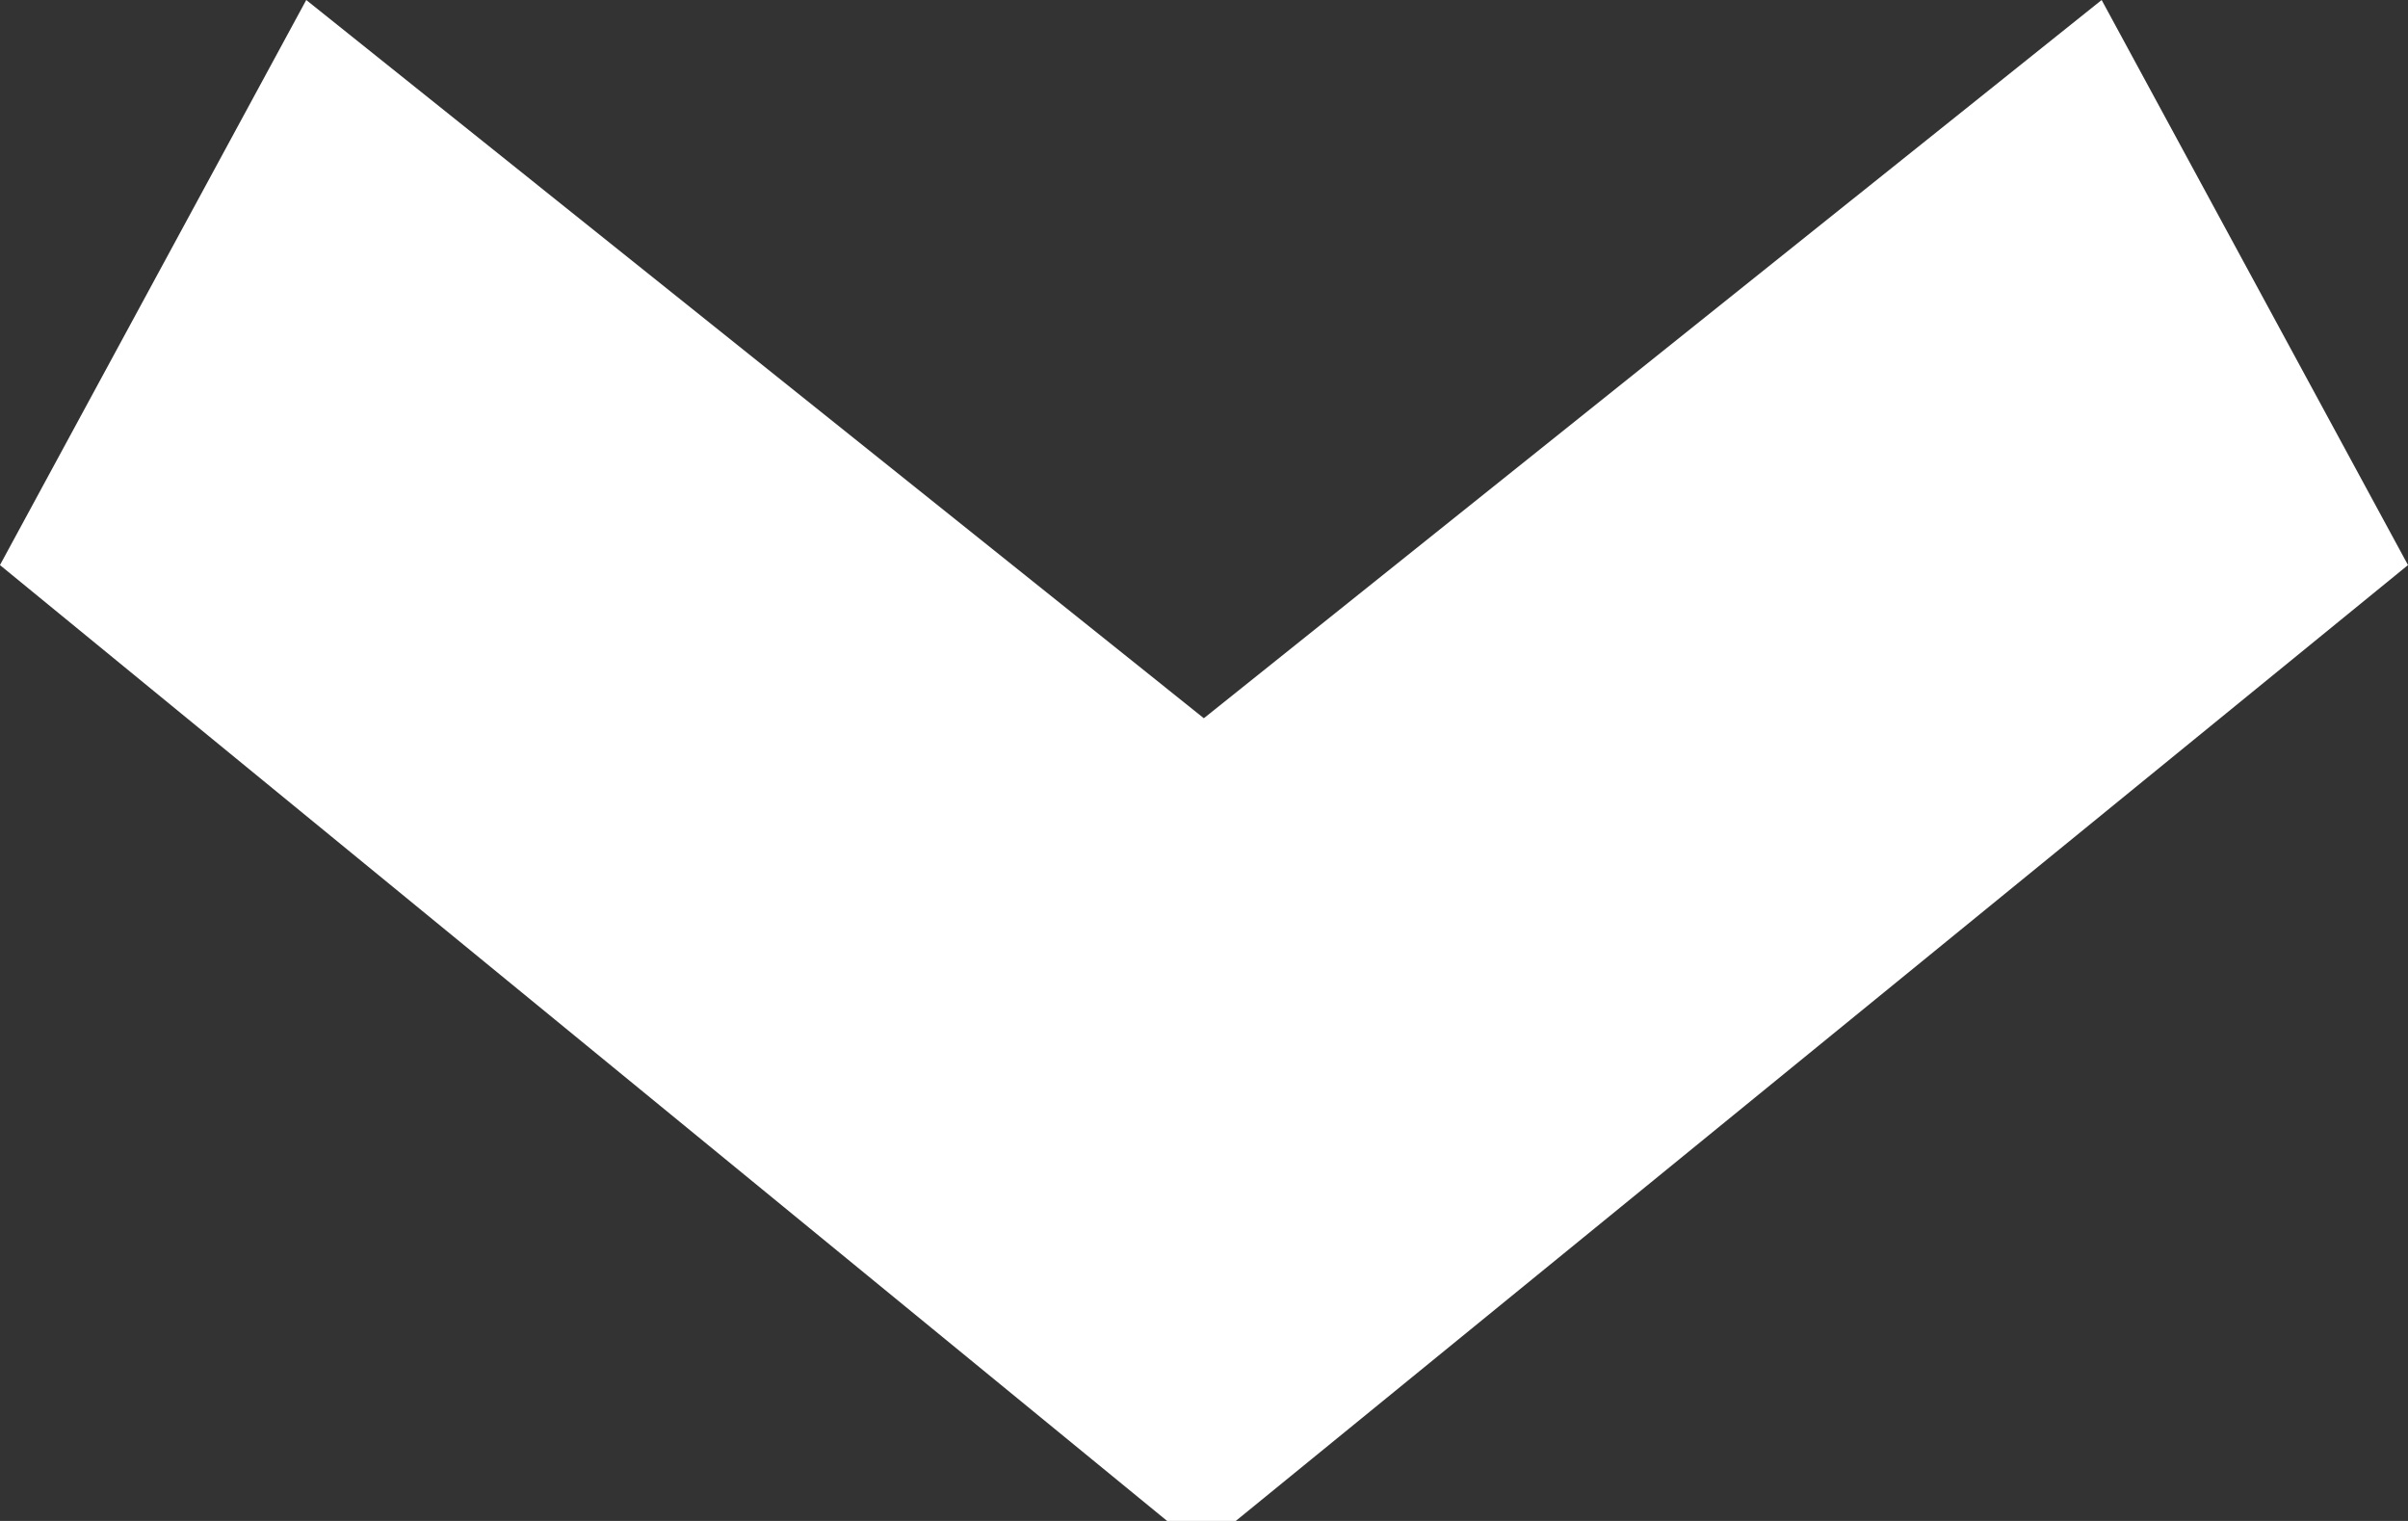 <svg xmlns="http://www.w3.org/2000/svg" width="131.72" height="83.192" viewBox="0 0 131.72 83.192">
  <rect x="0" y="0" width="131.72" height="83.192" fill="#333333" stroke="none"/>
  <path id="Path_13" data-name="Path 13" d="M196.43,459.078,248.713,523.2v3.755L196.43,590.8l-30.908-16.754,39.285-49.1-39.285-49.11Z" transform="translate(590.798 -165.522) rotate(90)" fill="#fff"/>
</svg>
